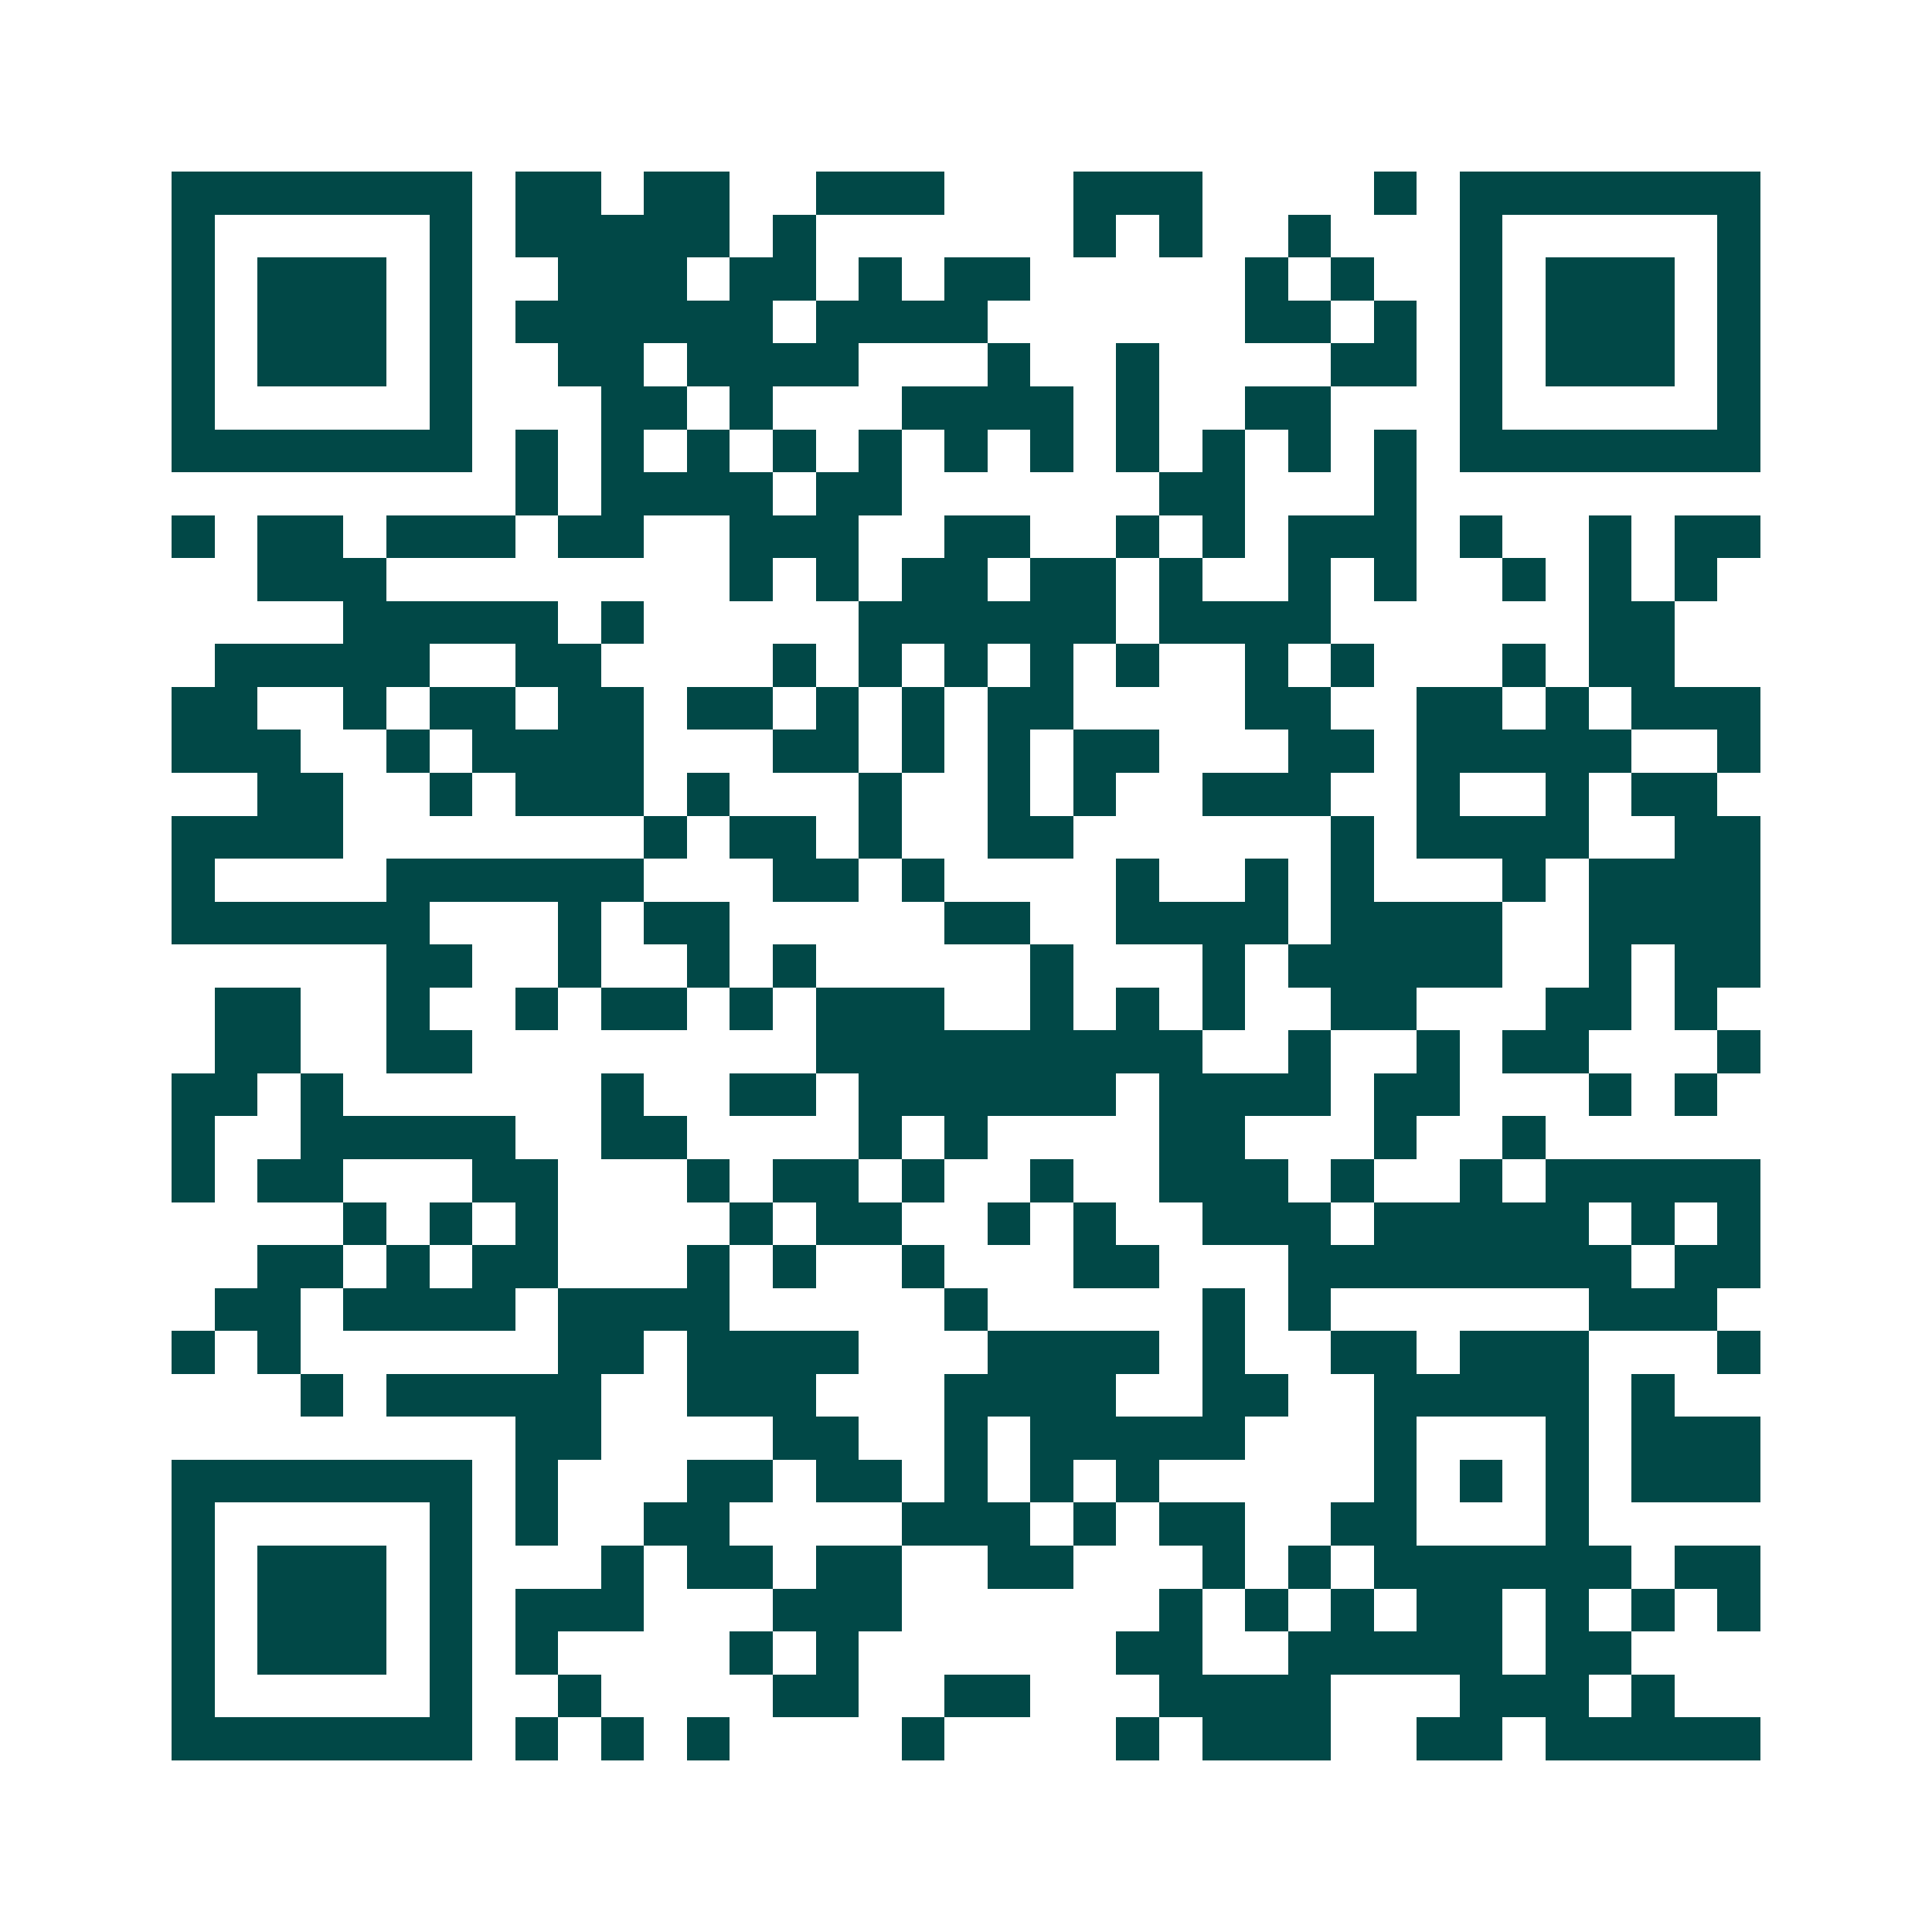 <svg xmlns="http://www.w3.org/2000/svg" width="200" height="200" viewBox="0 0 45 45" shape-rendering="crispEdges"><path fill="#ffffff" d="M0 0h45v45H0z"/><path stroke="#014847" d="M4 4.5h7m1 0h2m1 0h2m2 0h3m3 0h3m4 0h1m1 0h7M4 5.5h1m5 0h1m1 0h5m1 0h1m6 0h1m1 0h1m2 0h1m3 0h1m5 0h1M4 6.5h1m1 0h3m1 0h1m2 0h3m1 0h2m1 0h1m1 0h2m5 0h1m1 0h1m2 0h1m1 0h3m1 0h1M4 7.5h1m1 0h3m1 0h1m1 0h6m1 0h4m6 0h2m1 0h1m1 0h1m1 0h3m1 0h1M4 8.5h1m1 0h3m1 0h1m2 0h2m1 0h4m3 0h1m2 0h1m4 0h2m1 0h1m1 0h3m1 0h1M4 9.5h1m5 0h1m3 0h2m1 0h1m3 0h4m1 0h1m2 0h2m3 0h1m5 0h1M4 10.5h7m1 0h1m1 0h1m1 0h1m1 0h1m1 0h1m1 0h1m1 0h1m1 0h1m1 0h1m1 0h1m1 0h1m1 0h7M12 11.5h1m1 0h4m1 0h2m6 0h2m3 0h1M4 12.5h1m1 0h2m1 0h3m1 0h2m2 0h3m2 0h2m2 0h1m1 0h1m1 0h3m1 0h1m2 0h1m1 0h2M6 13.5h3m8 0h1m1 0h1m1 0h2m1 0h2m1 0h1m2 0h1m1 0h1m2 0h1m1 0h1m1 0h1M8 14.5h5m1 0h1m5 0h6m1 0h4m6 0h2M5 15.5h5m2 0h2m4 0h1m1 0h1m1 0h1m1 0h1m1 0h1m2 0h1m1 0h1m3 0h1m1 0h2M4 16.5h2m2 0h1m1 0h2m1 0h2m1 0h2m1 0h1m1 0h1m1 0h2m4 0h2m2 0h2m1 0h1m1 0h3M4 17.5h3m2 0h1m1 0h4m3 0h2m1 0h1m1 0h1m1 0h2m3 0h2m1 0h5m2 0h1M6 18.5h2m2 0h1m1 0h3m1 0h1m3 0h1m2 0h1m1 0h1m2 0h3m2 0h1m2 0h1m1 0h2M4 19.5h4m7 0h1m1 0h2m1 0h1m2 0h2m6 0h1m1 0h4m2 0h2M4 20.5h1m4 0h6m3 0h2m1 0h1m4 0h1m2 0h1m1 0h1m3 0h1m1 0h4M4 21.5h6m3 0h1m1 0h2m5 0h2m2 0h4m1 0h4m2 0h4M9 22.5h2m2 0h1m2 0h1m1 0h1m5 0h1m3 0h1m1 0h5m2 0h1m1 0h2M5 23.5h2m2 0h1m2 0h1m1 0h2m1 0h1m1 0h3m2 0h1m1 0h1m1 0h1m2 0h2m3 0h2m1 0h1M5 24.5h2m2 0h2m8 0h9m2 0h1m2 0h1m1 0h2m3 0h1M4 25.5h2m1 0h1m6 0h1m2 0h2m1 0h6m1 0h4m1 0h2m3 0h1m1 0h1M4 26.5h1m2 0h5m2 0h2m4 0h1m1 0h1m4 0h2m3 0h1m2 0h1M4 27.5h1m1 0h2m3 0h2m3 0h1m1 0h2m1 0h1m2 0h1m2 0h3m1 0h1m2 0h1m1 0h5M8 28.5h1m1 0h1m1 0h1m4 0h1m1 0h2m2 0h1m1 0h1m2 0h3m1 0h5m1 0h1m1 0h1M6 29.5h2m1 0h1m1 0h2m3 0h1m1 0h1m2 0h1m3 0h2m3 0h8m1 0h2M5 30.5h2m1 0h4m1 0h4m5 0h1m5 0h1m1 0h1m6 0h3M4 31.5h1m1 0h1m6 0h2m1 0h4m3 0h4m1 0h1m2 0h2m1 0h3m3 0h1M7 32.5h1m1 0h5m2 0h3m3 0h4m2 0h2m2 0h5m1 0h1M12 33.5h2m4 0h2m2 0h1m1 0h5m3 0h1m3 0h1m1 0h3M4 34.5h7m1 0h1m3 0h2m1 0h2m1 0h1m1 0h1m1 0h1m5 0h1m1 0h1m1 0h1m1 0h3M4 35.5h1m5 0h1m1 0h1m2 0h2m4 0h3m1 0h1m1 0h2m2 0h2m3 0h1M4 36.5h1m1 0h3m1 0h1m3 0h1m1 0h2m1 0h2m2 0h2m3 0h1m1 0h1m1 0h6m1 0h2M4 37.5h1m1 0h3m1 0h1m1 0h3m3 0h3m6 0h1m1 0h1m1 0h1m1 0h2m1 0h1m1 0h1m1 0h1M4 38.5h1m1 0h3m1 0h1m1 0h1m4 0h1m1 0h1m6 0h2m2 0h5m1 0h2M4 39.5h1m5 0h1m2 0h1m4 0h2m2 0h2m3 0h4m3 0h3m1 0h1M4 40.5h7m1 0h1m1 0h1m1 0h1m4 0h1m4 0h1m1 0h3m2 0h2m1 0h5"/></svg>
